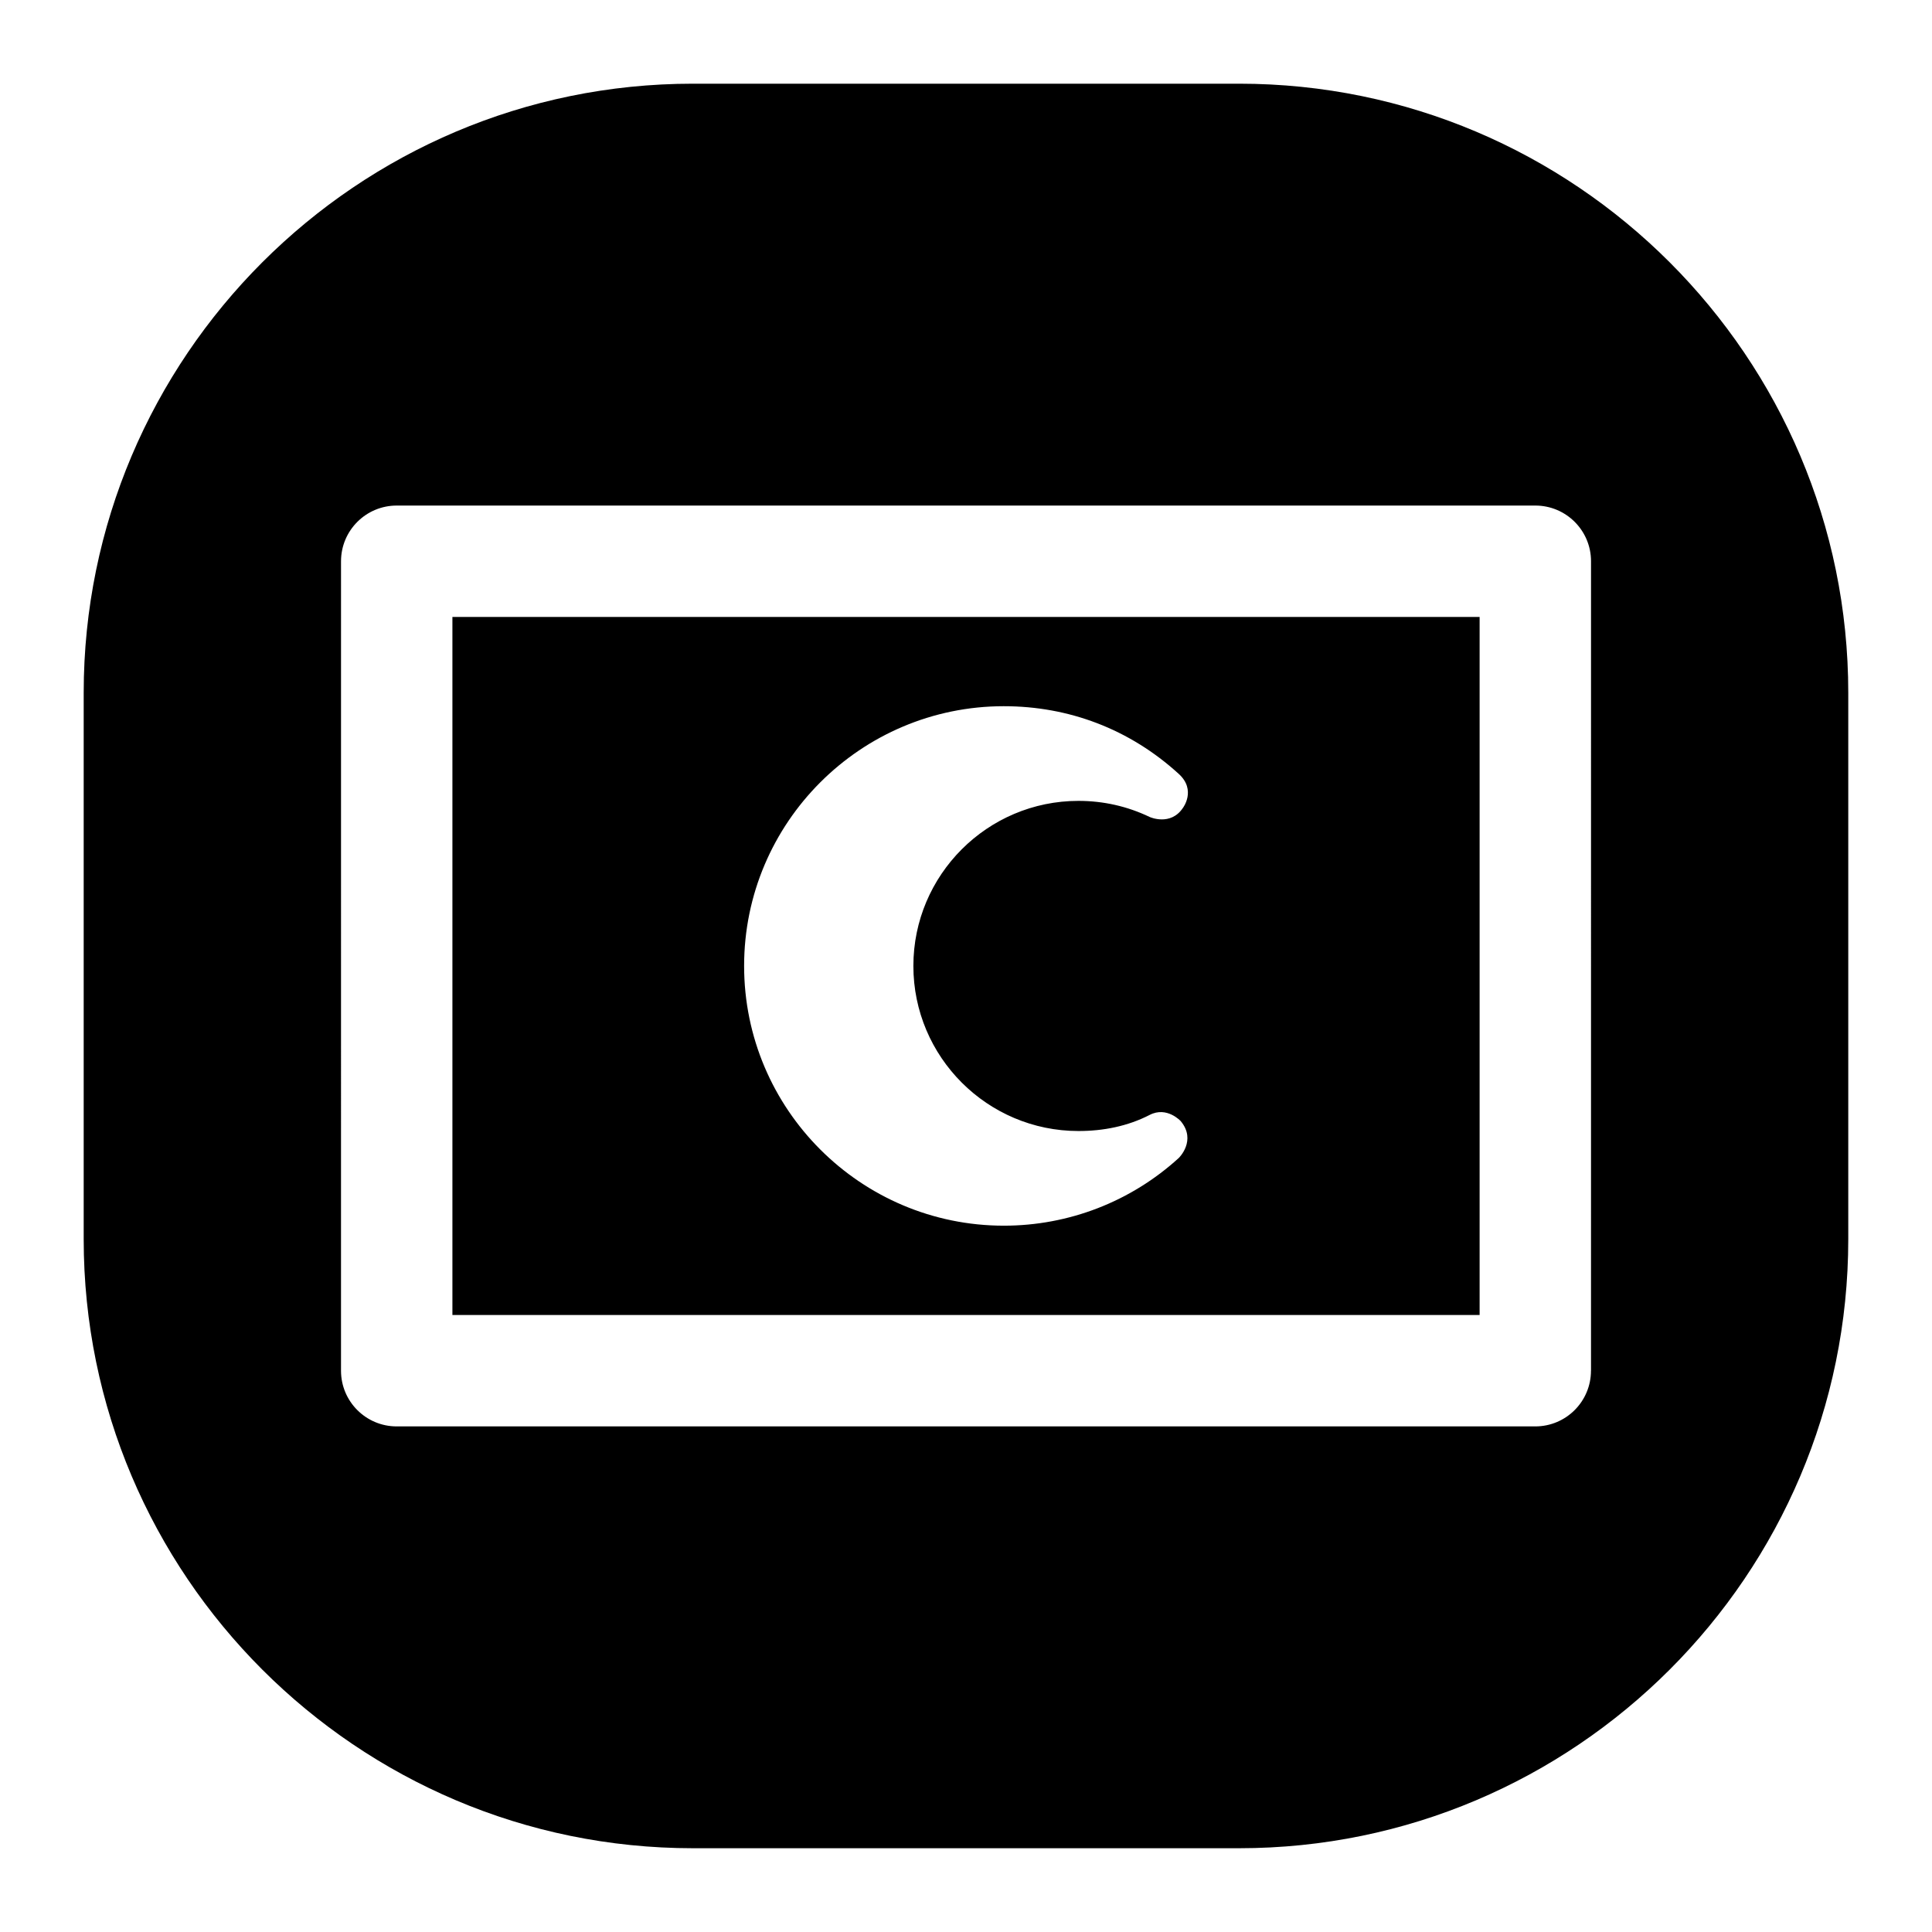 <?xml version="1.0" encoding="UTF-8"?>
<!-- Uploaded to: ICON Repo, www.iconrepo.com, Generator: ICON Repo Mixer Tools -->
<svg fill="#000000" width="800px" height="800px" version="1.1" viewBox="144 144 512 512" xmlns="http://www.w3.org/2000/svg">
 <path d="m472.4 166.18h-144.79c-89.012 0-161.43 72.41-161.43 161.41v144.8c0 89.004 72.418 161.41 161.43 161.41h144.79c89.004 0 161.41-72.41 161.41-161.41v-144.8c0-89.004-72.41-161.41-161.41-161.41zm93.223 341.07c0 8.152-6.609 14.762-14.762 14.762h-301.73c-8.152 0-14.762-6.609-14.762-14.762l0.004-214.51c0-8.152 6.609-14.762 14.762-14.762h301.74c8.152 0 14.762 6.609 14.762 14.762l-0.004 214.51zm-301.73-14.758h272.22v-184.99h-272.22zm146.14-161.34c17.195 0 33.312 6.047 46.359 17.949 4.715 4.301 1.078 9.023 1.078 9.023-3.277 4.875-8.777 2.394-8.777 2.394-5.918-2.84-12.277-4.277-18.895-4.277-24.121 0-43.746 19.625-43.746 43.746s19.625 43.746 43.746 43.746c6.621 0 13.059-1.273 18.895-4.277 4.566-2.352 8.219 1.664 8.219 1.664 4.258 5.137-0.52 9.75-0.52 9.75-12.699 11.574-29.16 17.949-46.355 17.949-37.957 0-68.84-30.879-68.84-68.836-0.004-37.953 30.879-68.832 68.836-68.832z"/>
</svg>
